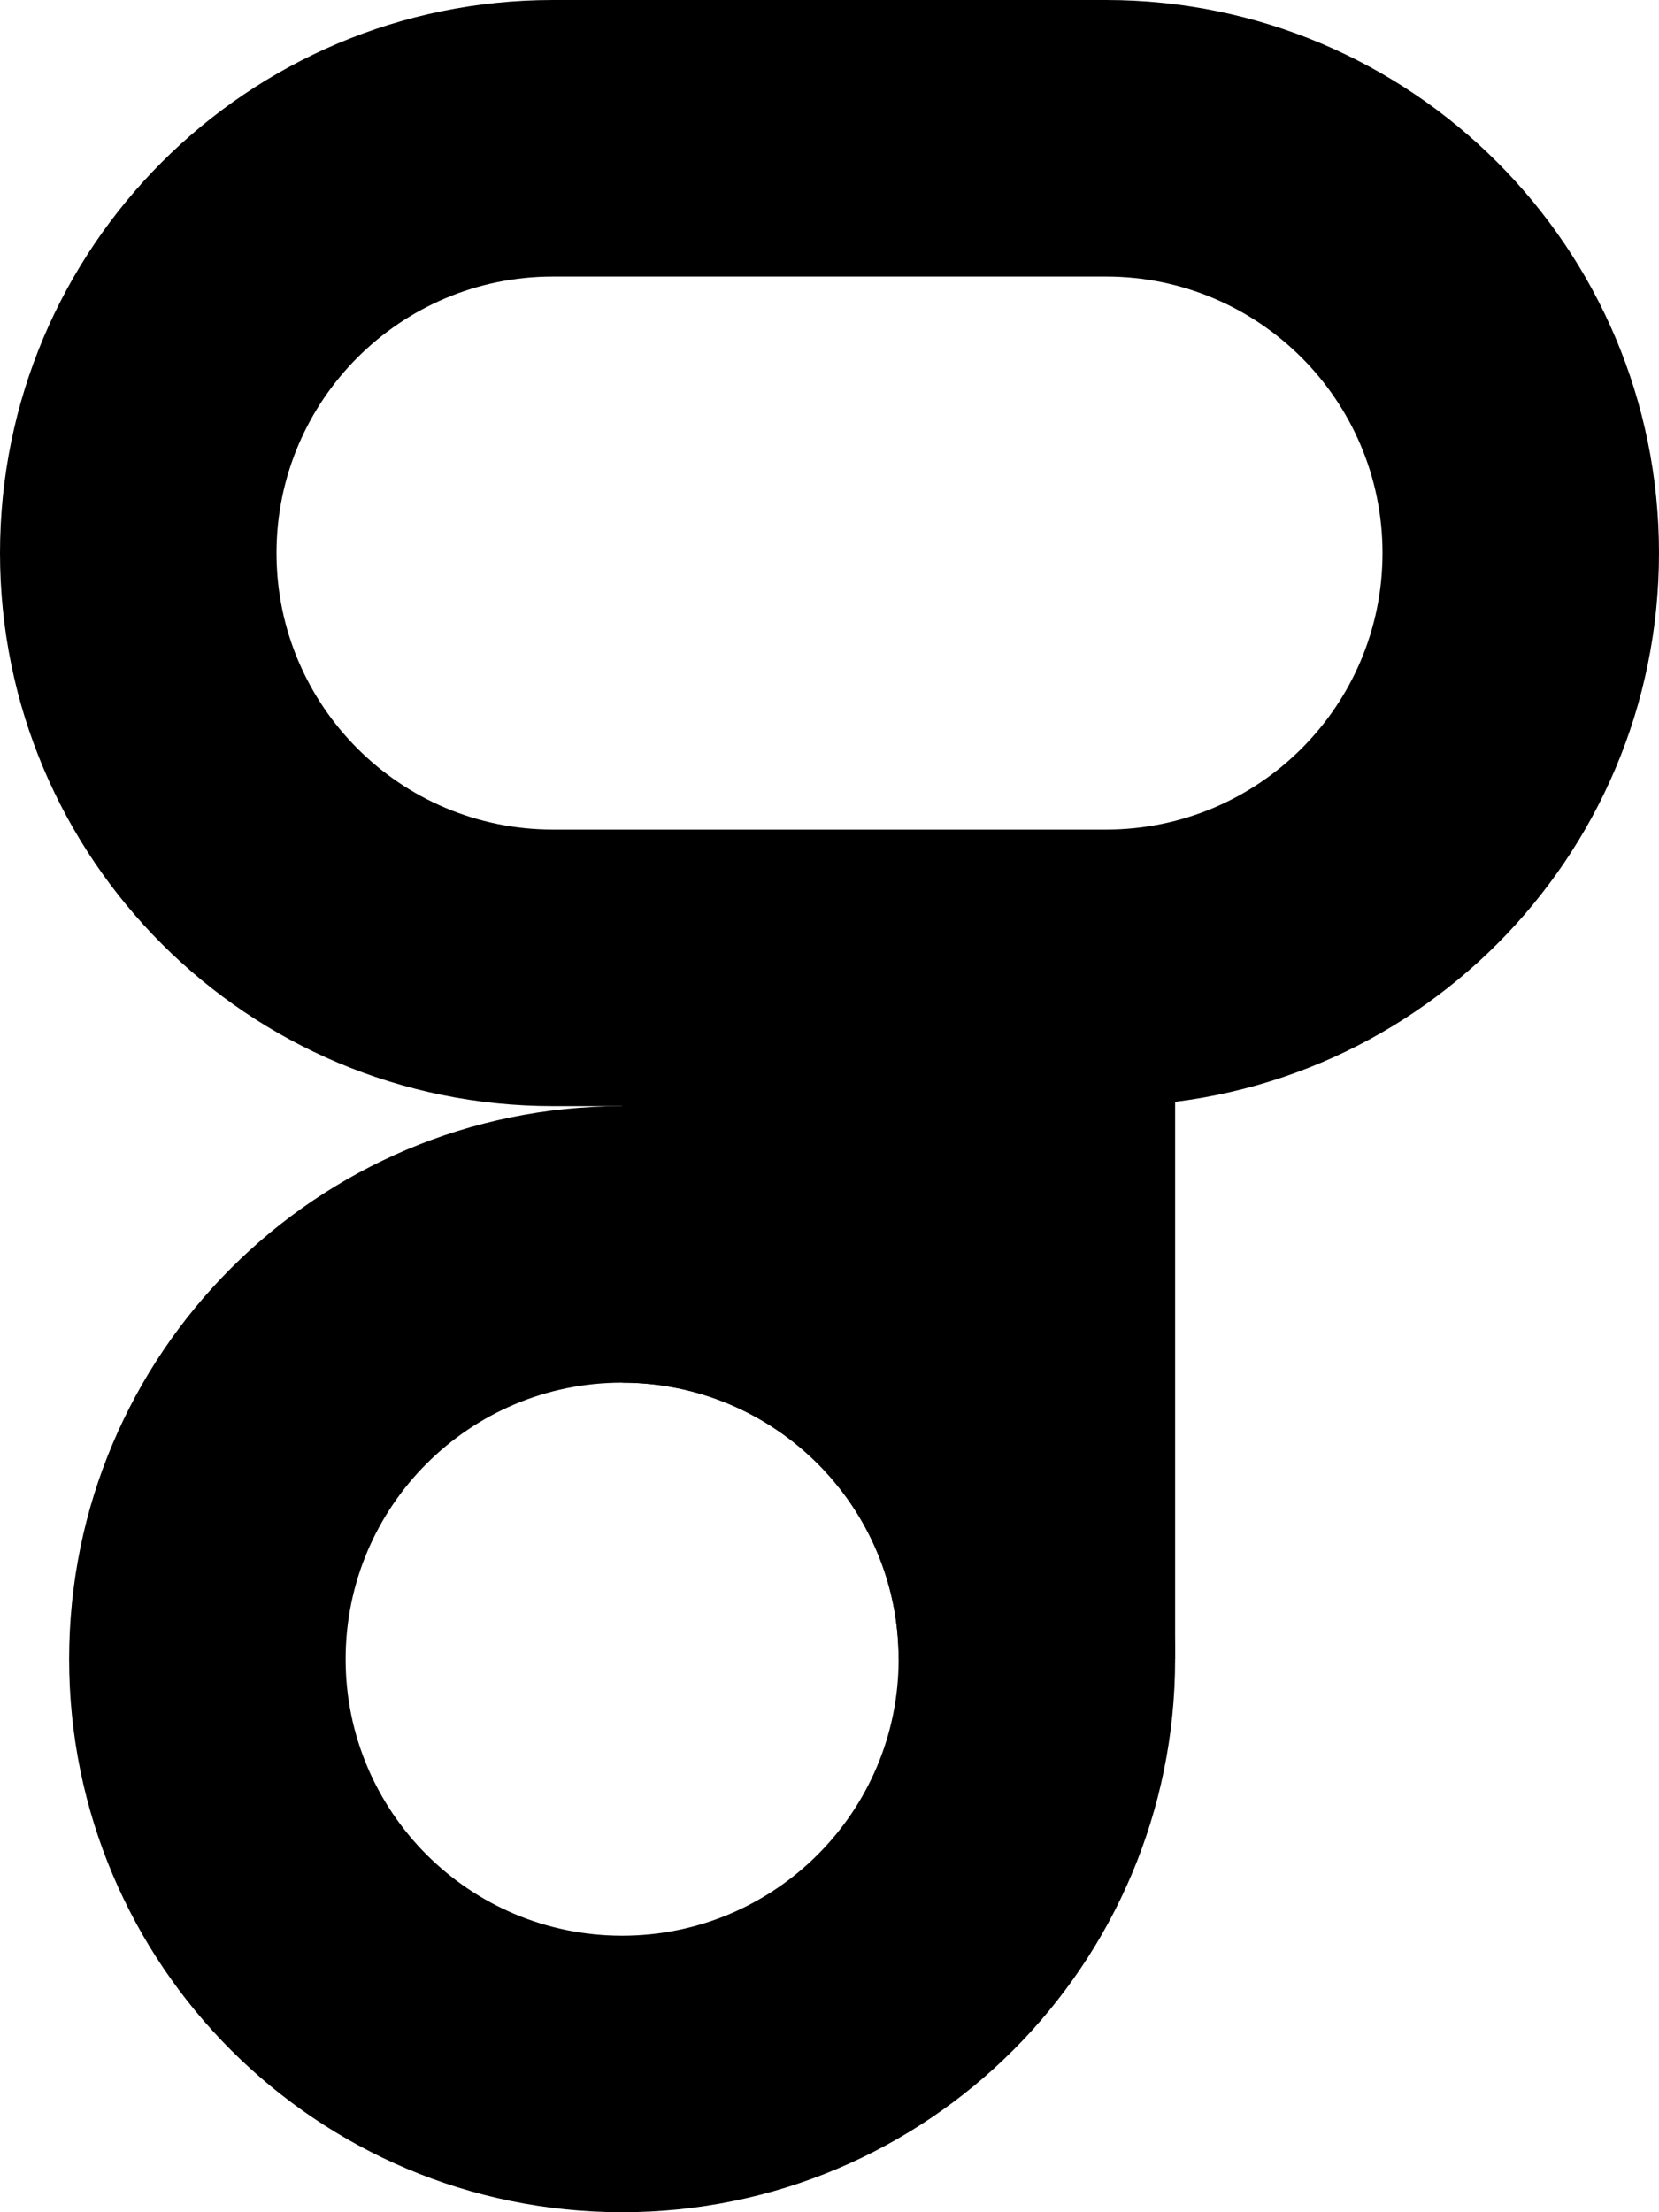 <svg width="24" height="32" viewBox="0 0 24 32" fill="none" xmlns="http://www.w3.org/2000/svg">
<path d="M16 0C20.418 0 24 3.582 24 8C24 12.418 20.418 16 16 16H8C3.582 16 0 12.418 0 8C0 3.582 3.582 1.28851e-07 8 0H16ZM8 4C5.791 4 4 5.791 4 8C4 10.209 5.791 12 8 12H16C18.209 12 20 10.209 20 8C20 5.791 18.209 4 16 4H8Z" fill="black"/>
<path d="M9 16C13.418 16 17 19.582 17 24C17 28.418 13.418 32 9 32C4.582 32 1 28.418 1 24C1 19.582 4.582 16 9 16ZM9 20C6.791 20 5 21.791 5 24C5 26.209 6.791 28 9 28C11.209 28 13 26.209 13 24C13 21.791 11.209 20 9 20Z" fill="black"/>
<path d="M17 24H13C13 21.791 11.209 20 9 20V12H17V24Z" fill="black"/>
</svg>
